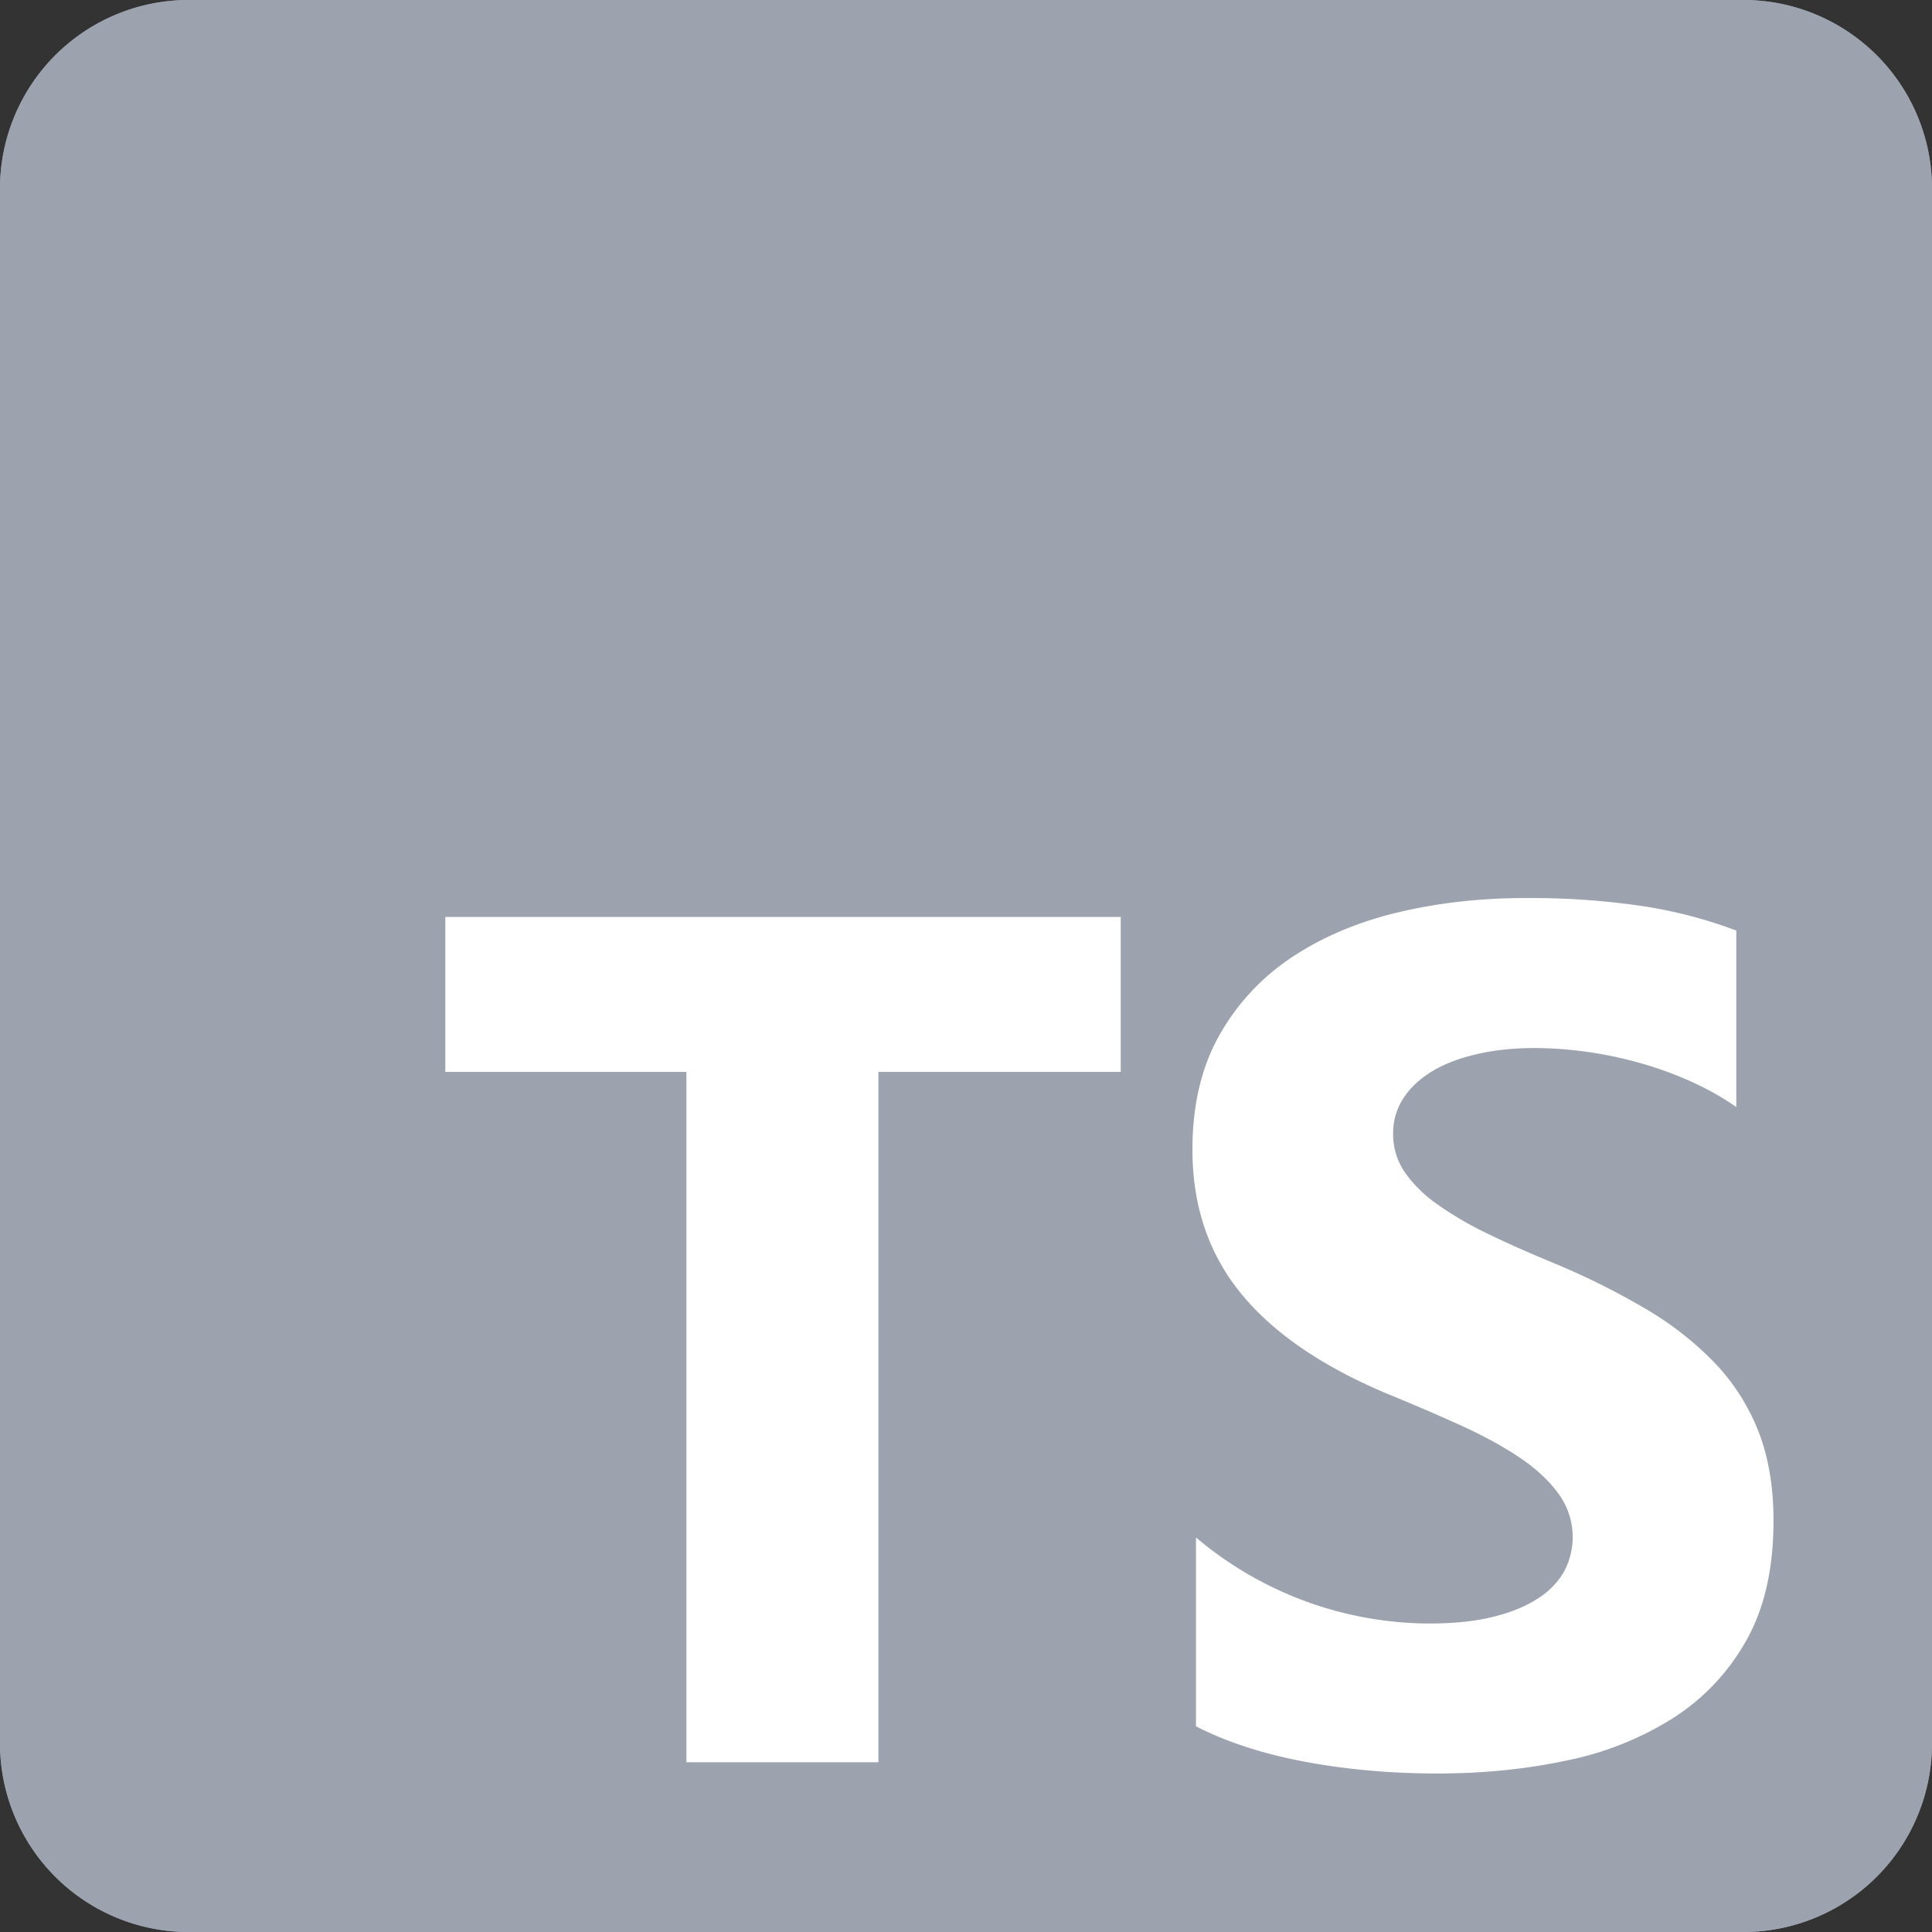 <?xml version="1.0" encoding="UTF-8"?> <svg xmlns="http://www.w3.org/2000/svg" width="24" height="24" fill="none"><rect width="100%" height="100%" fill="#333333" stroke="none"/><g clip-path="url(#a)"><path fill="#9CA3AF" d="M21.656 0H2.344A2.344 2.344 0 0 0 0 2.344v19.312A2.344 2.344 0 0 0 2.344 24h19.312A2.344 2.344 0 0 0 24 21.656V2.344A2.344 2.344 0 0 0 21.656 0Z"></path><path fill="#9CA3AF" d="M21.656 0H2.344A2.344 2.344 0 0 0 0 2.344v19.312A2.344 2.344 0 0 0 2.344 24h19.312A2.344 2.344 0 0 0 24 21.656V2.344A2.344 2.344 0 0 0 21.656 0Z"></path><path fill="#fff" fill-rule="evenodd" d="M14.857 19.098v2.347c.381.195.832.342 1.353.44.52.097 1.07.146 1.647.146.562 0 1.097-.053 1.603-.161a3.93 3.93 0 0 0 1.331-.532c.382-.247.684-.57.907-.968.222-.398.333-.89.333-1.477 0-.426-.063-.798-.19-1.119a2.613 2.613 0 0 0-.55-.854 4.03 4.03 0 0 0-.863-.67 9.237 9.237 0 0 0-1.133-.562c-.308-.127-.585-.25-.83-.37a4.21 4.21 0 0 1-.623-.367 1.599 1.599 0 0 1-.396-.396.834.834 0 0 1-.14-.473.79.79 0 0 1 .125-.436c.084-.13.201-.24.353-.334.151-.093.337-.165.557-.216.22-.052.465-.077.734-.077a4.912 4.912 0 0 1 1.276.18c.22.06.434.138.642.23.208.093.4.2.576.323V11.56a5.728 5.728 0 0 0-1.17-.305 9.536 9.536 0 0 0-1.456-.099c-.558 0-1.086.06-1.585.18-.499.12-.938.307-1.317.56-.379.255-.678.579-.898.972-.22.394-.33.865-.33 1.412 0 .7.201 1.296.605 1.79.403.493 1.016.911 1.837 1.253.323.132.624.262.903.389.278.127.52.26.722.396.203.137.364.286.48.447a.911.911 0 0 1 .067.972.974.974 0 0 1-.334.337c-.149.096-.335.17-.557.224-.223.054-.483.08-.782.08a4.51 4.51 0 0 1-2.898-1.07Zm-3.945-5.782h3.01v-1.925h-8.39v1.925h2.995v8.575h2.385v-8.575Z" clip-rule="evenodd"></path></g><defs><clipPath id="a"><path fill="#fff" d="M0 0h24v24H0z"></path></clipPath></defs></svg> 